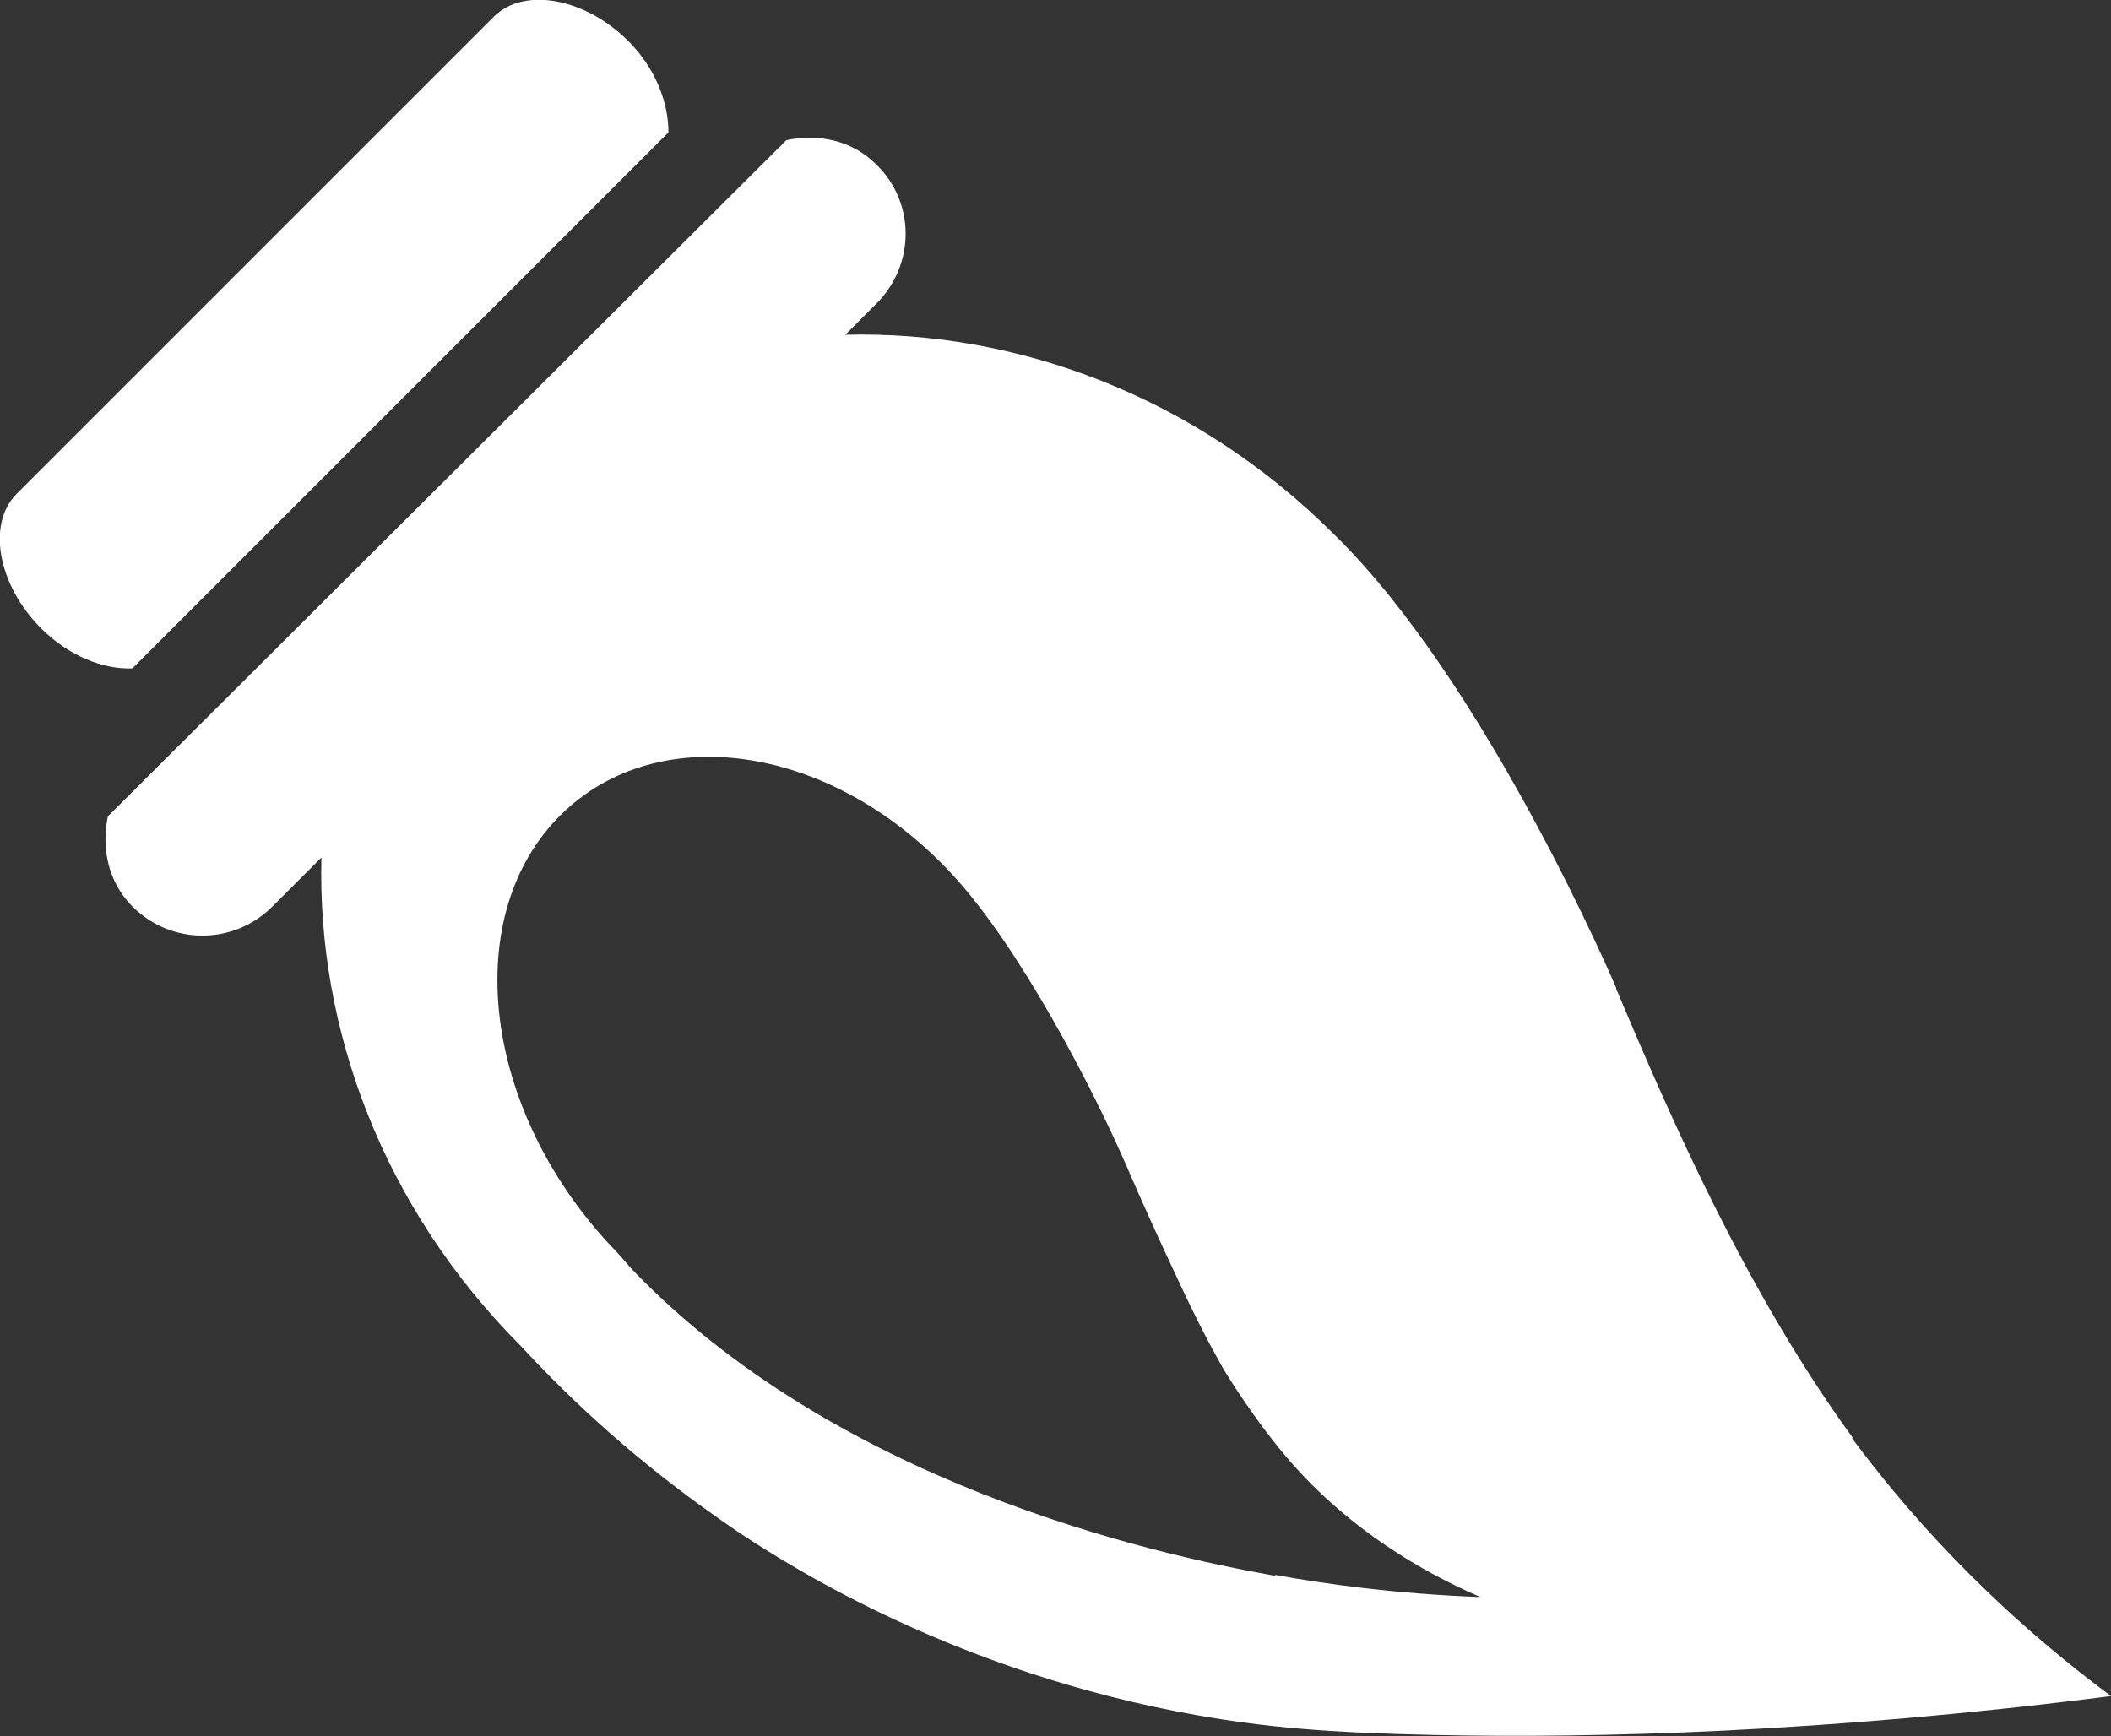 <?xml version="1.0" encoding="UTF-8"?>
<svg id="Layer_2" xmlns="http://www.w3.org/2000/svg" viewBox="0 0 18.98 15.61">
  <rect x="0" y="0" width="18.98" height="15.61" fill="#333333" stroke="none"/>
  <defs>
    <style>
      .cls-1 {
        fill: #fff;
      }
    </style>
  </defs>
  <g id="Layer_2-2" data-name="Layer_2">
    <g>
      <path class="cls-1" d="M4.44.15L.15,4.44c-.27.27-.17.82.22,1.21.25.25.56.37.82.36L6.01,1.19c0-.26-.11-.57-.36-.82-.39-.39-.94-.49-1.21-.22Z"/>
      <path class="cls-1" d="M16.66,12.93c-.97-1.33-1.65-2.91-2.1-3.97-.01-.03-.03-.06-.03-.08,0,0-1.16-2.73-2.53-4.07,0,0,0,0,0,0,0,0,0,0,0,0,0,0,0,0,0,0-1.25-1.25-2.86-1.84-4.4-1.8l.28-.28c.35-.35.35-.91,0-1.25-.22-.22-.52-.28-.81-.22L.97,7.34c-.06.28,0,.59.22.81.35.35.91.35,1.26,0l.44-.44c-.04,1.54.55,3.15,1.8,4.4,0,0,0,0,0,0,0,0,0,0,0,0,.71.77,1.41,1.3,1.94,1.66.51.34,1.99,1.27,4.12,1.65.62.11,1.18.16,2.15.18,1.44.03,3.5-.02,6.08-.35-1.13-.84-1.86-1.69-2.33-2.32ZM11.47,14.17c-1.13-.2-3.96-.84-5.8-2.77-.07-.08-.11-.13-.18-.2-1.14-1.22-1.35-2.92-.49-3.83.86-.91,2.45-.7,3.55.48h0c.61.65,1.28,1.94,1.59,2.66,0,0,0,0,0,0,.12.28.27.61.42.93.19.41.3.62.44.87.02.03.27.45.6.83.54.62,1.2,1,1.71,1.22-.78-.03-1.41-.12-1.85-.2Z"/>
    </g>
  </g>
</svg>